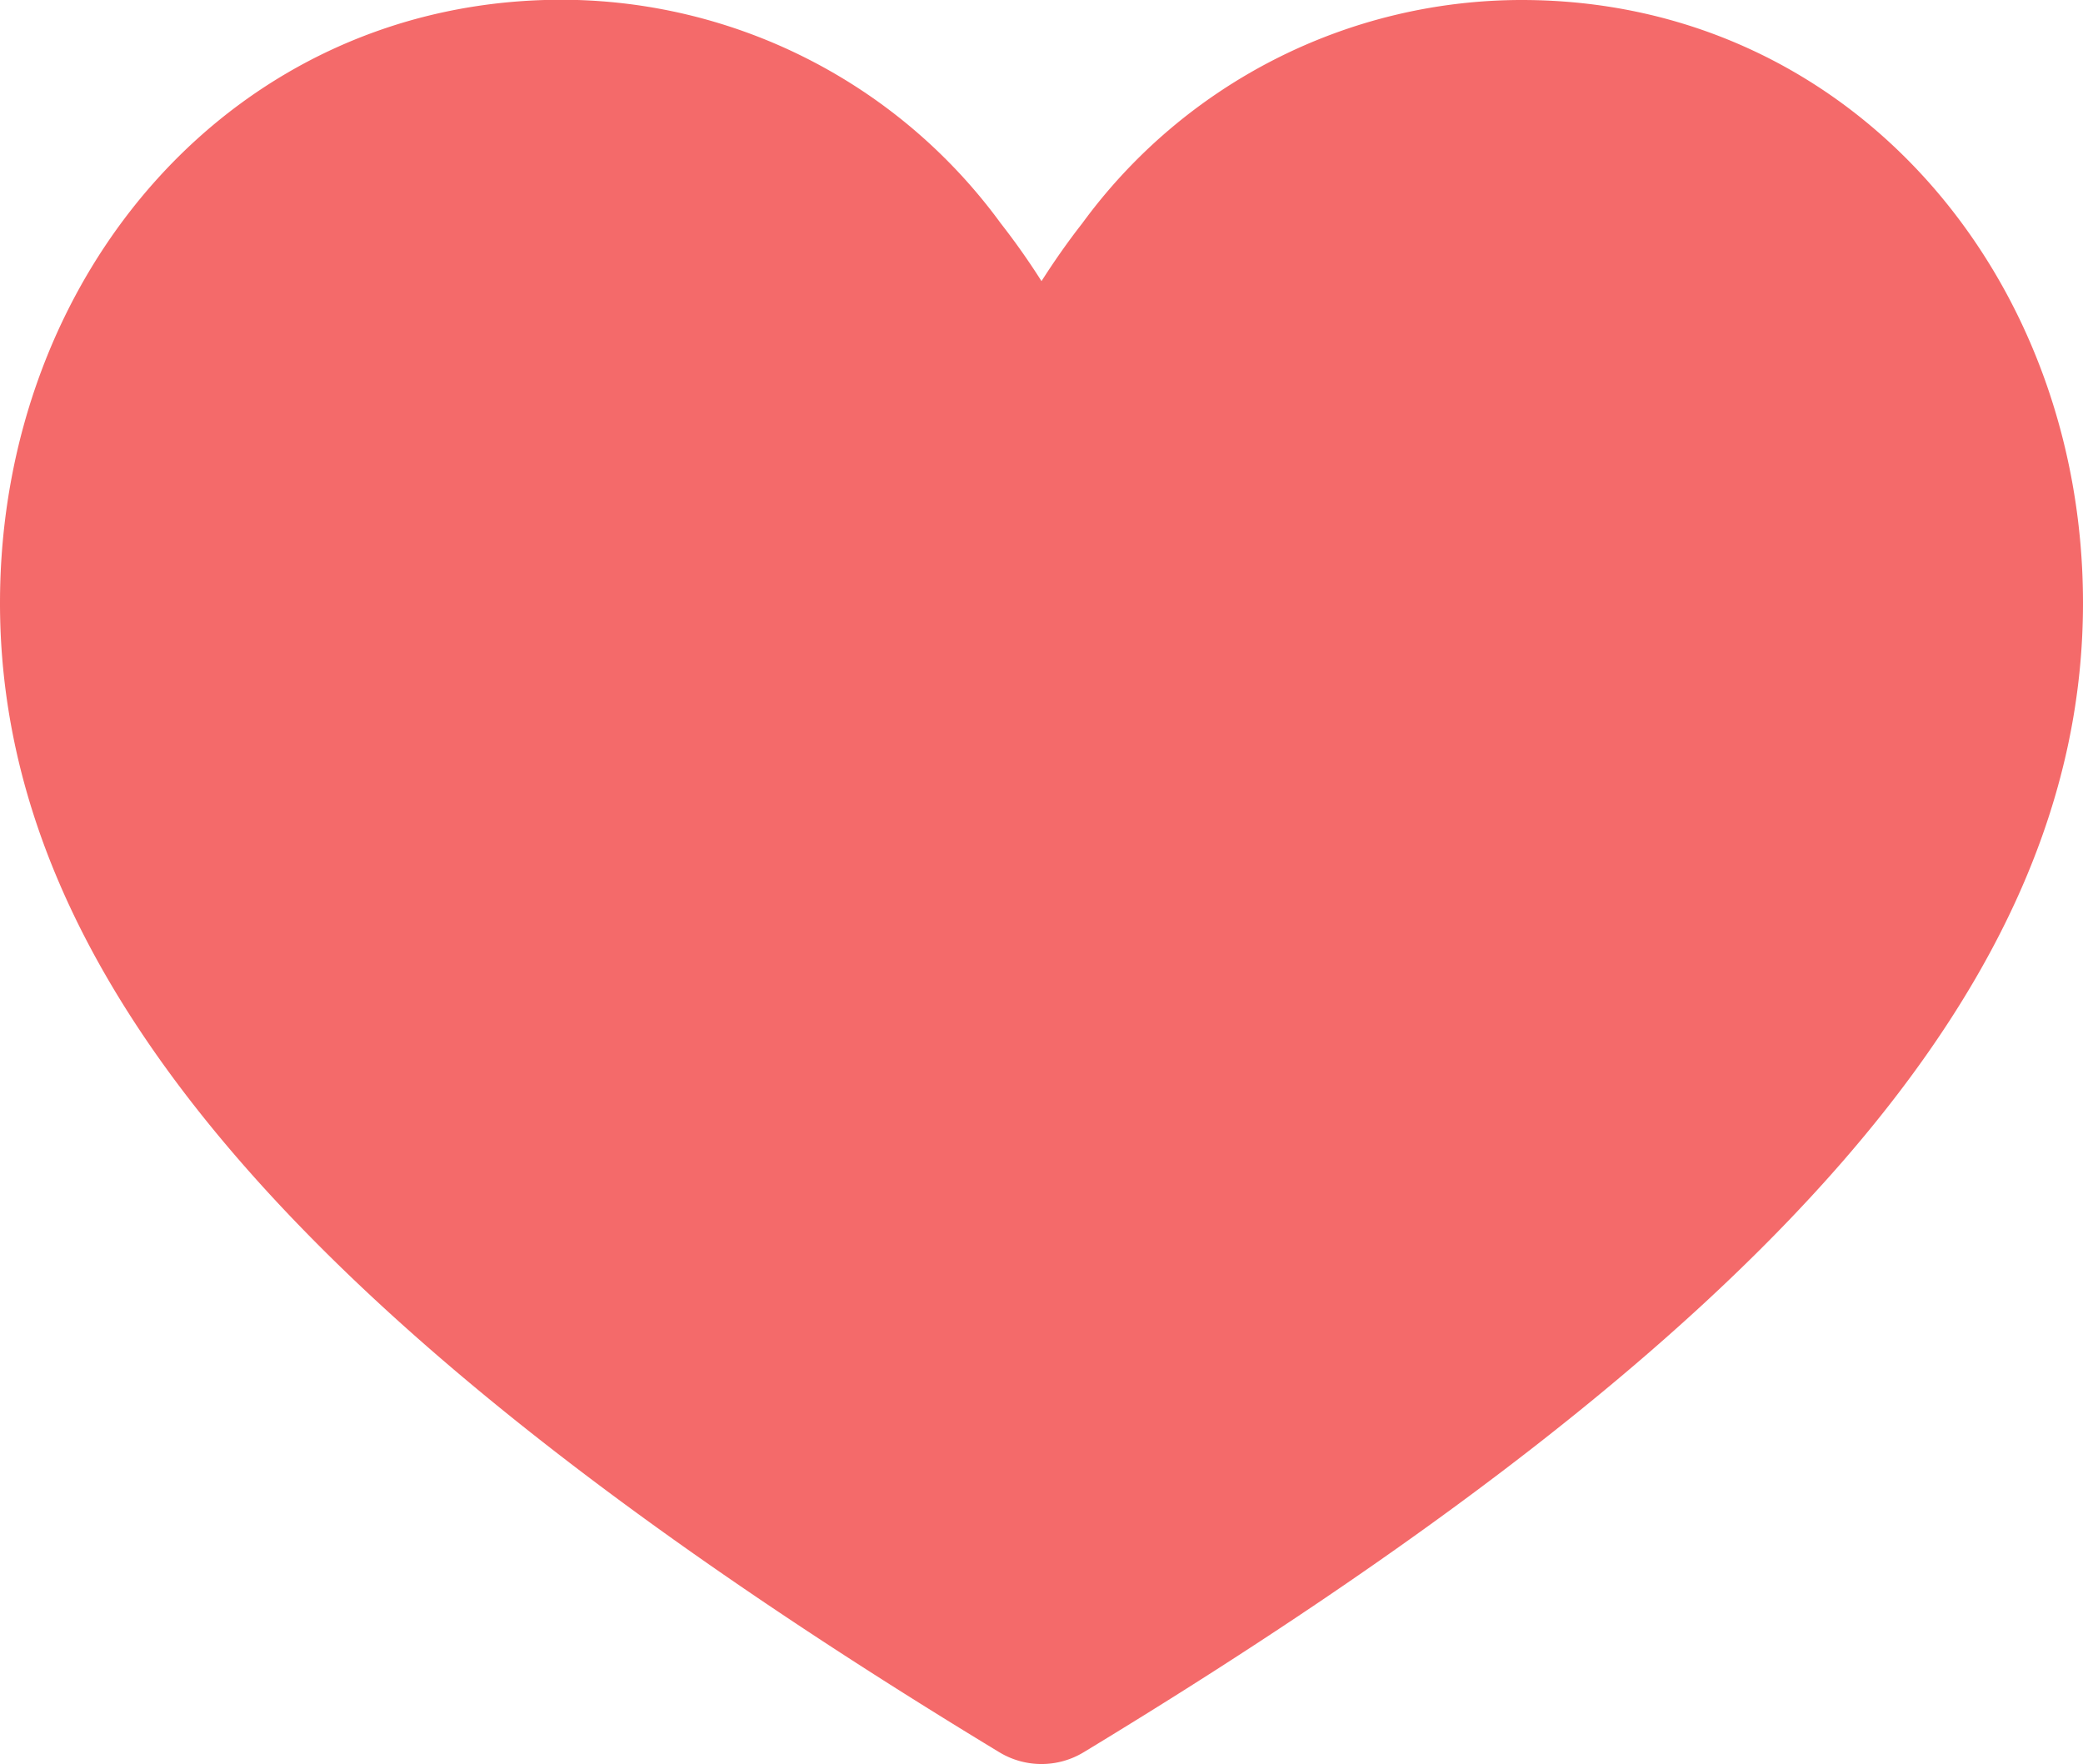 <svg width="25" height="21.17" xmlns="http://www.w3.org/2000/svg">

 <g>
  <title>Layer 1</title>
  <path fill="#f46a6a" d="m18.262,0a6.536,6.536 0 0 0 -5.272,2.679c-0.183,0.234 -0.345,0.468 -0.49,0.695c-0.144,-0.227 -0.307,-0.461 -0.49,-0.695a6.536,6.536 0 0 0 -5.272,-2.682c-3.928,0.003 -6.738,3.292 -6.738,7.24c0,4.513 3.7,8.767 11.994,13.792a0.977,0.977 0 0 0 1.012,0c8.294,-5.025 11.994,-9.279 11.994,-13.792c0,-3.945 -2.807,-7.237 -6.738,-7.237z" data-name="Trazado 10976" id="Trazado_10976"/>
  <path id="svg_1" d="m12.244,5.123" opacity="NaN" fill="#f46a6a"/>
 </g>
</svg>